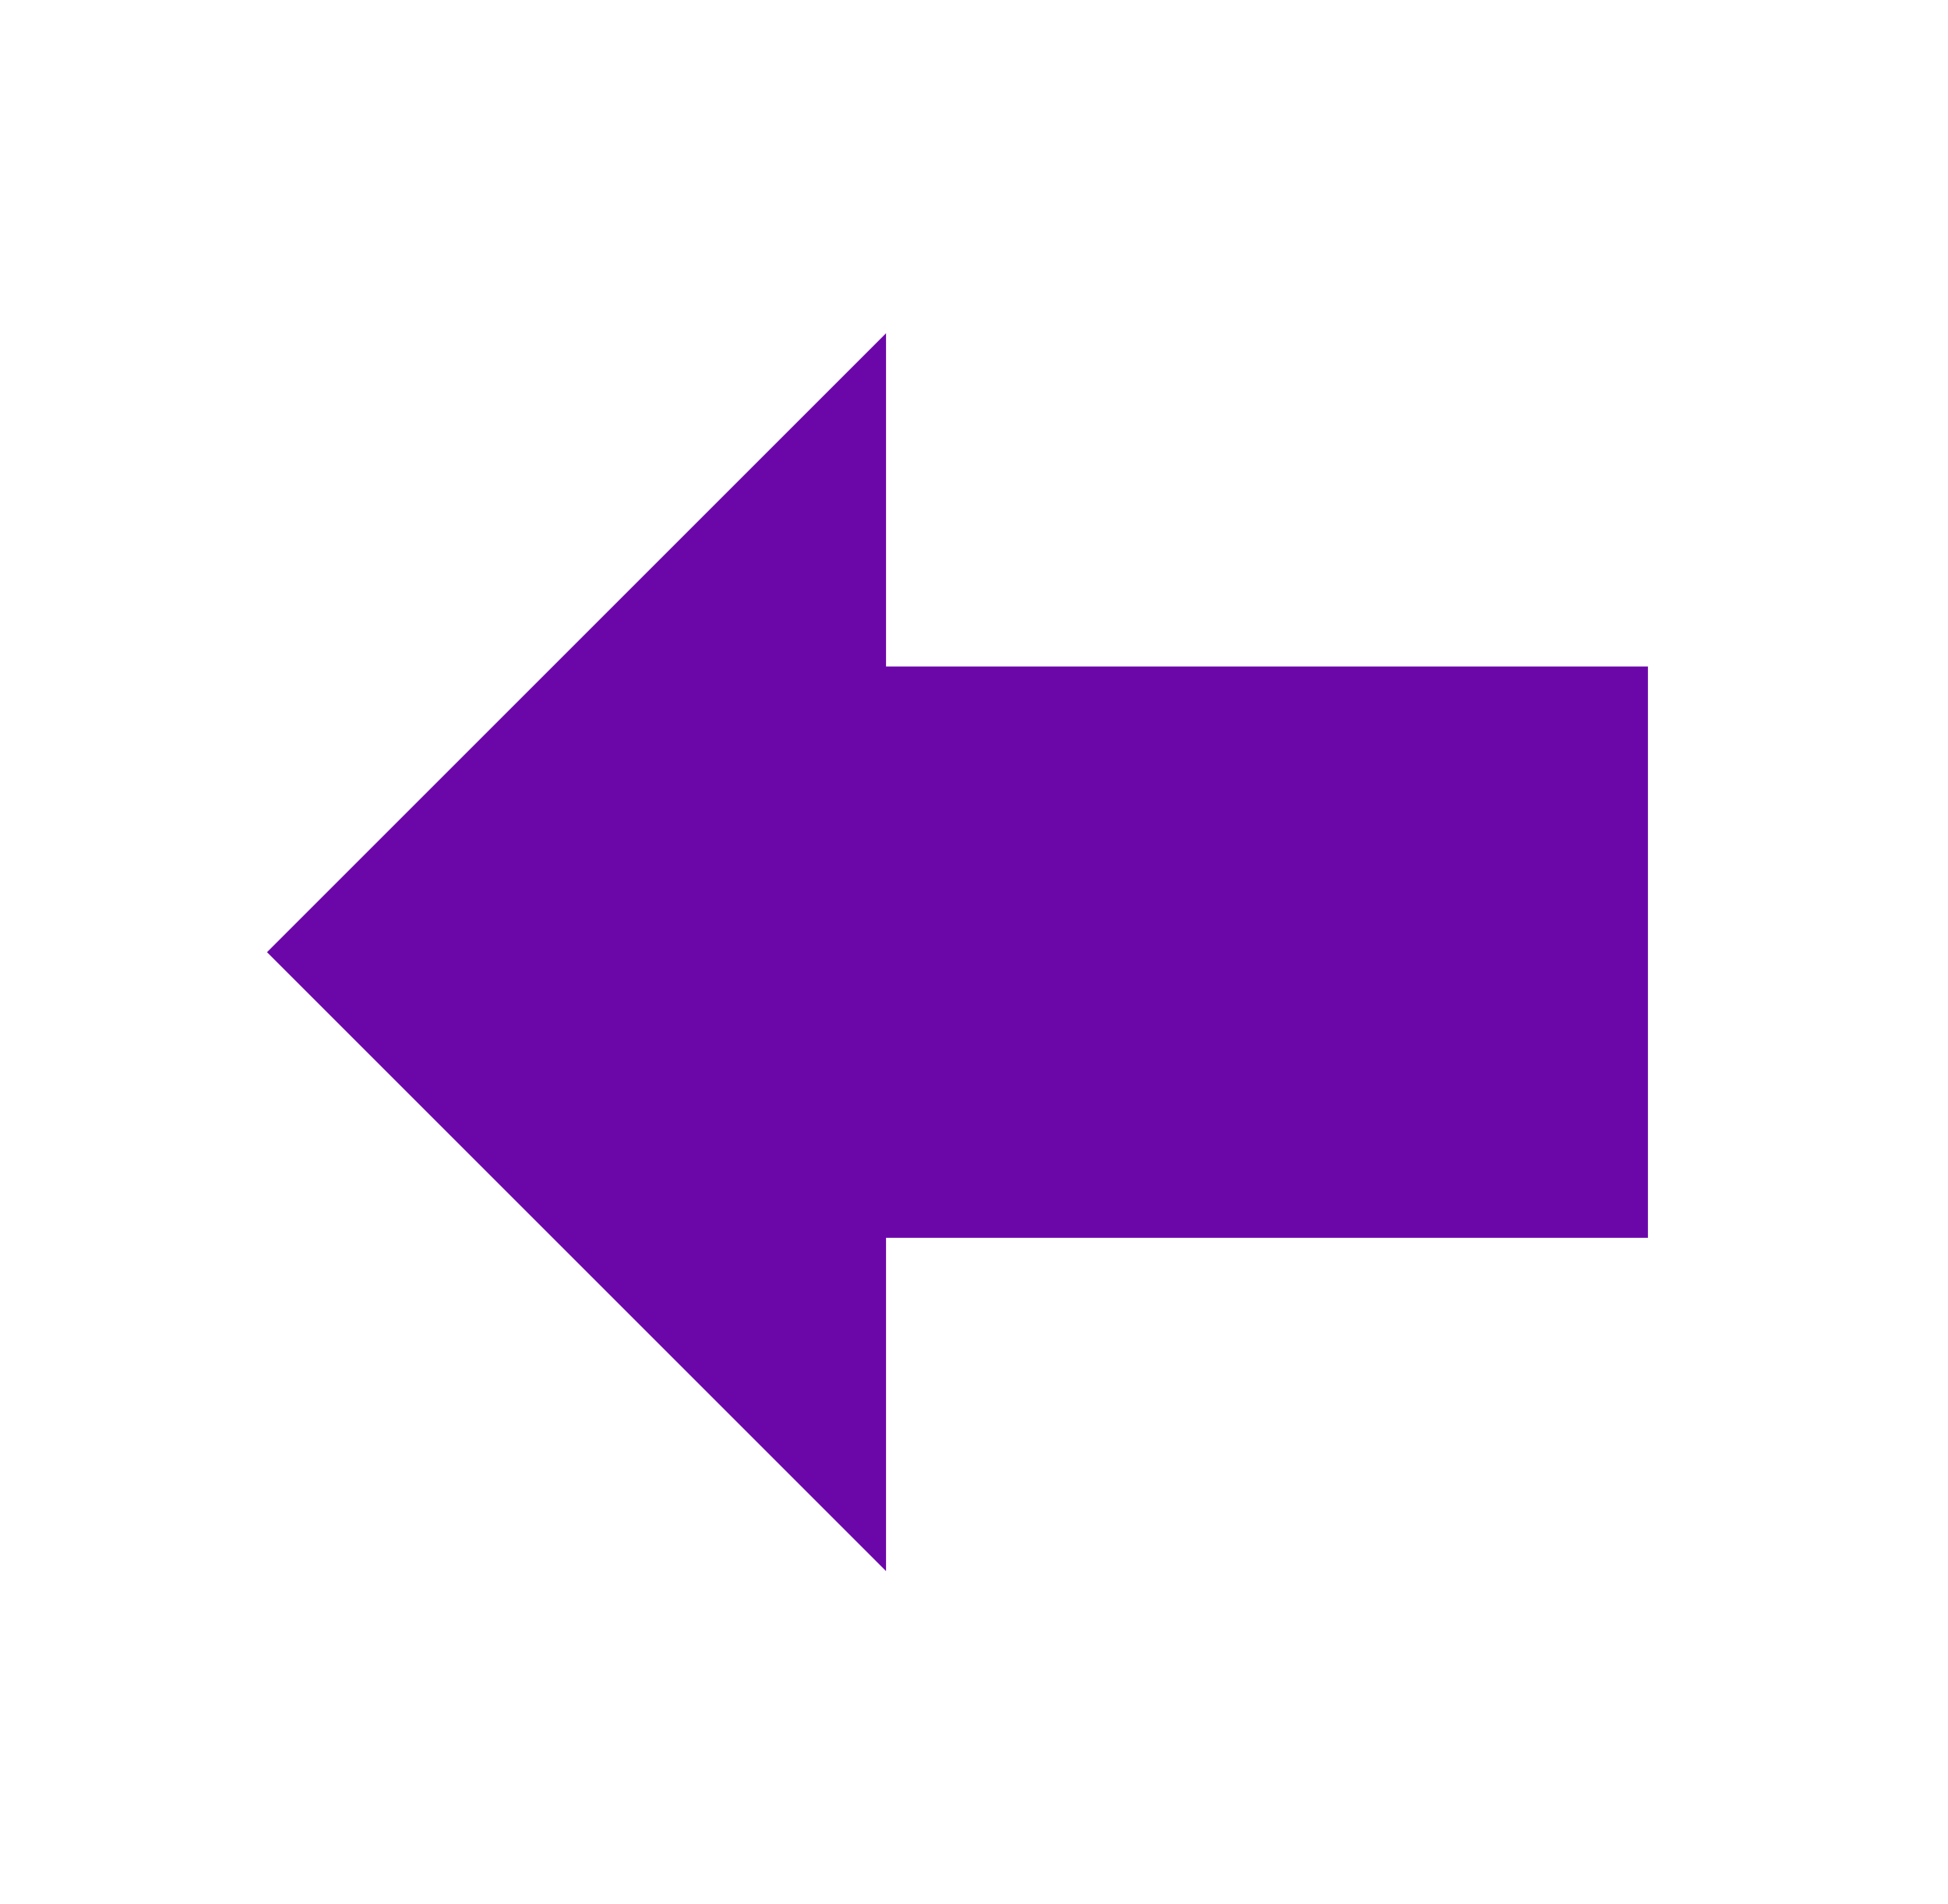 <svg xmlns="http://www.w3.org/2000/svg" width="45" height="44" viewBox="0 0 45 44" fill="none"><path d="M6.168 22L20.468 7.7L20.468 15.4L38.068 15.4L38.068 28.6L20.468 28.6L20.468 36.3L6.168 22Z" fill="#6B07A9"></path></svg>